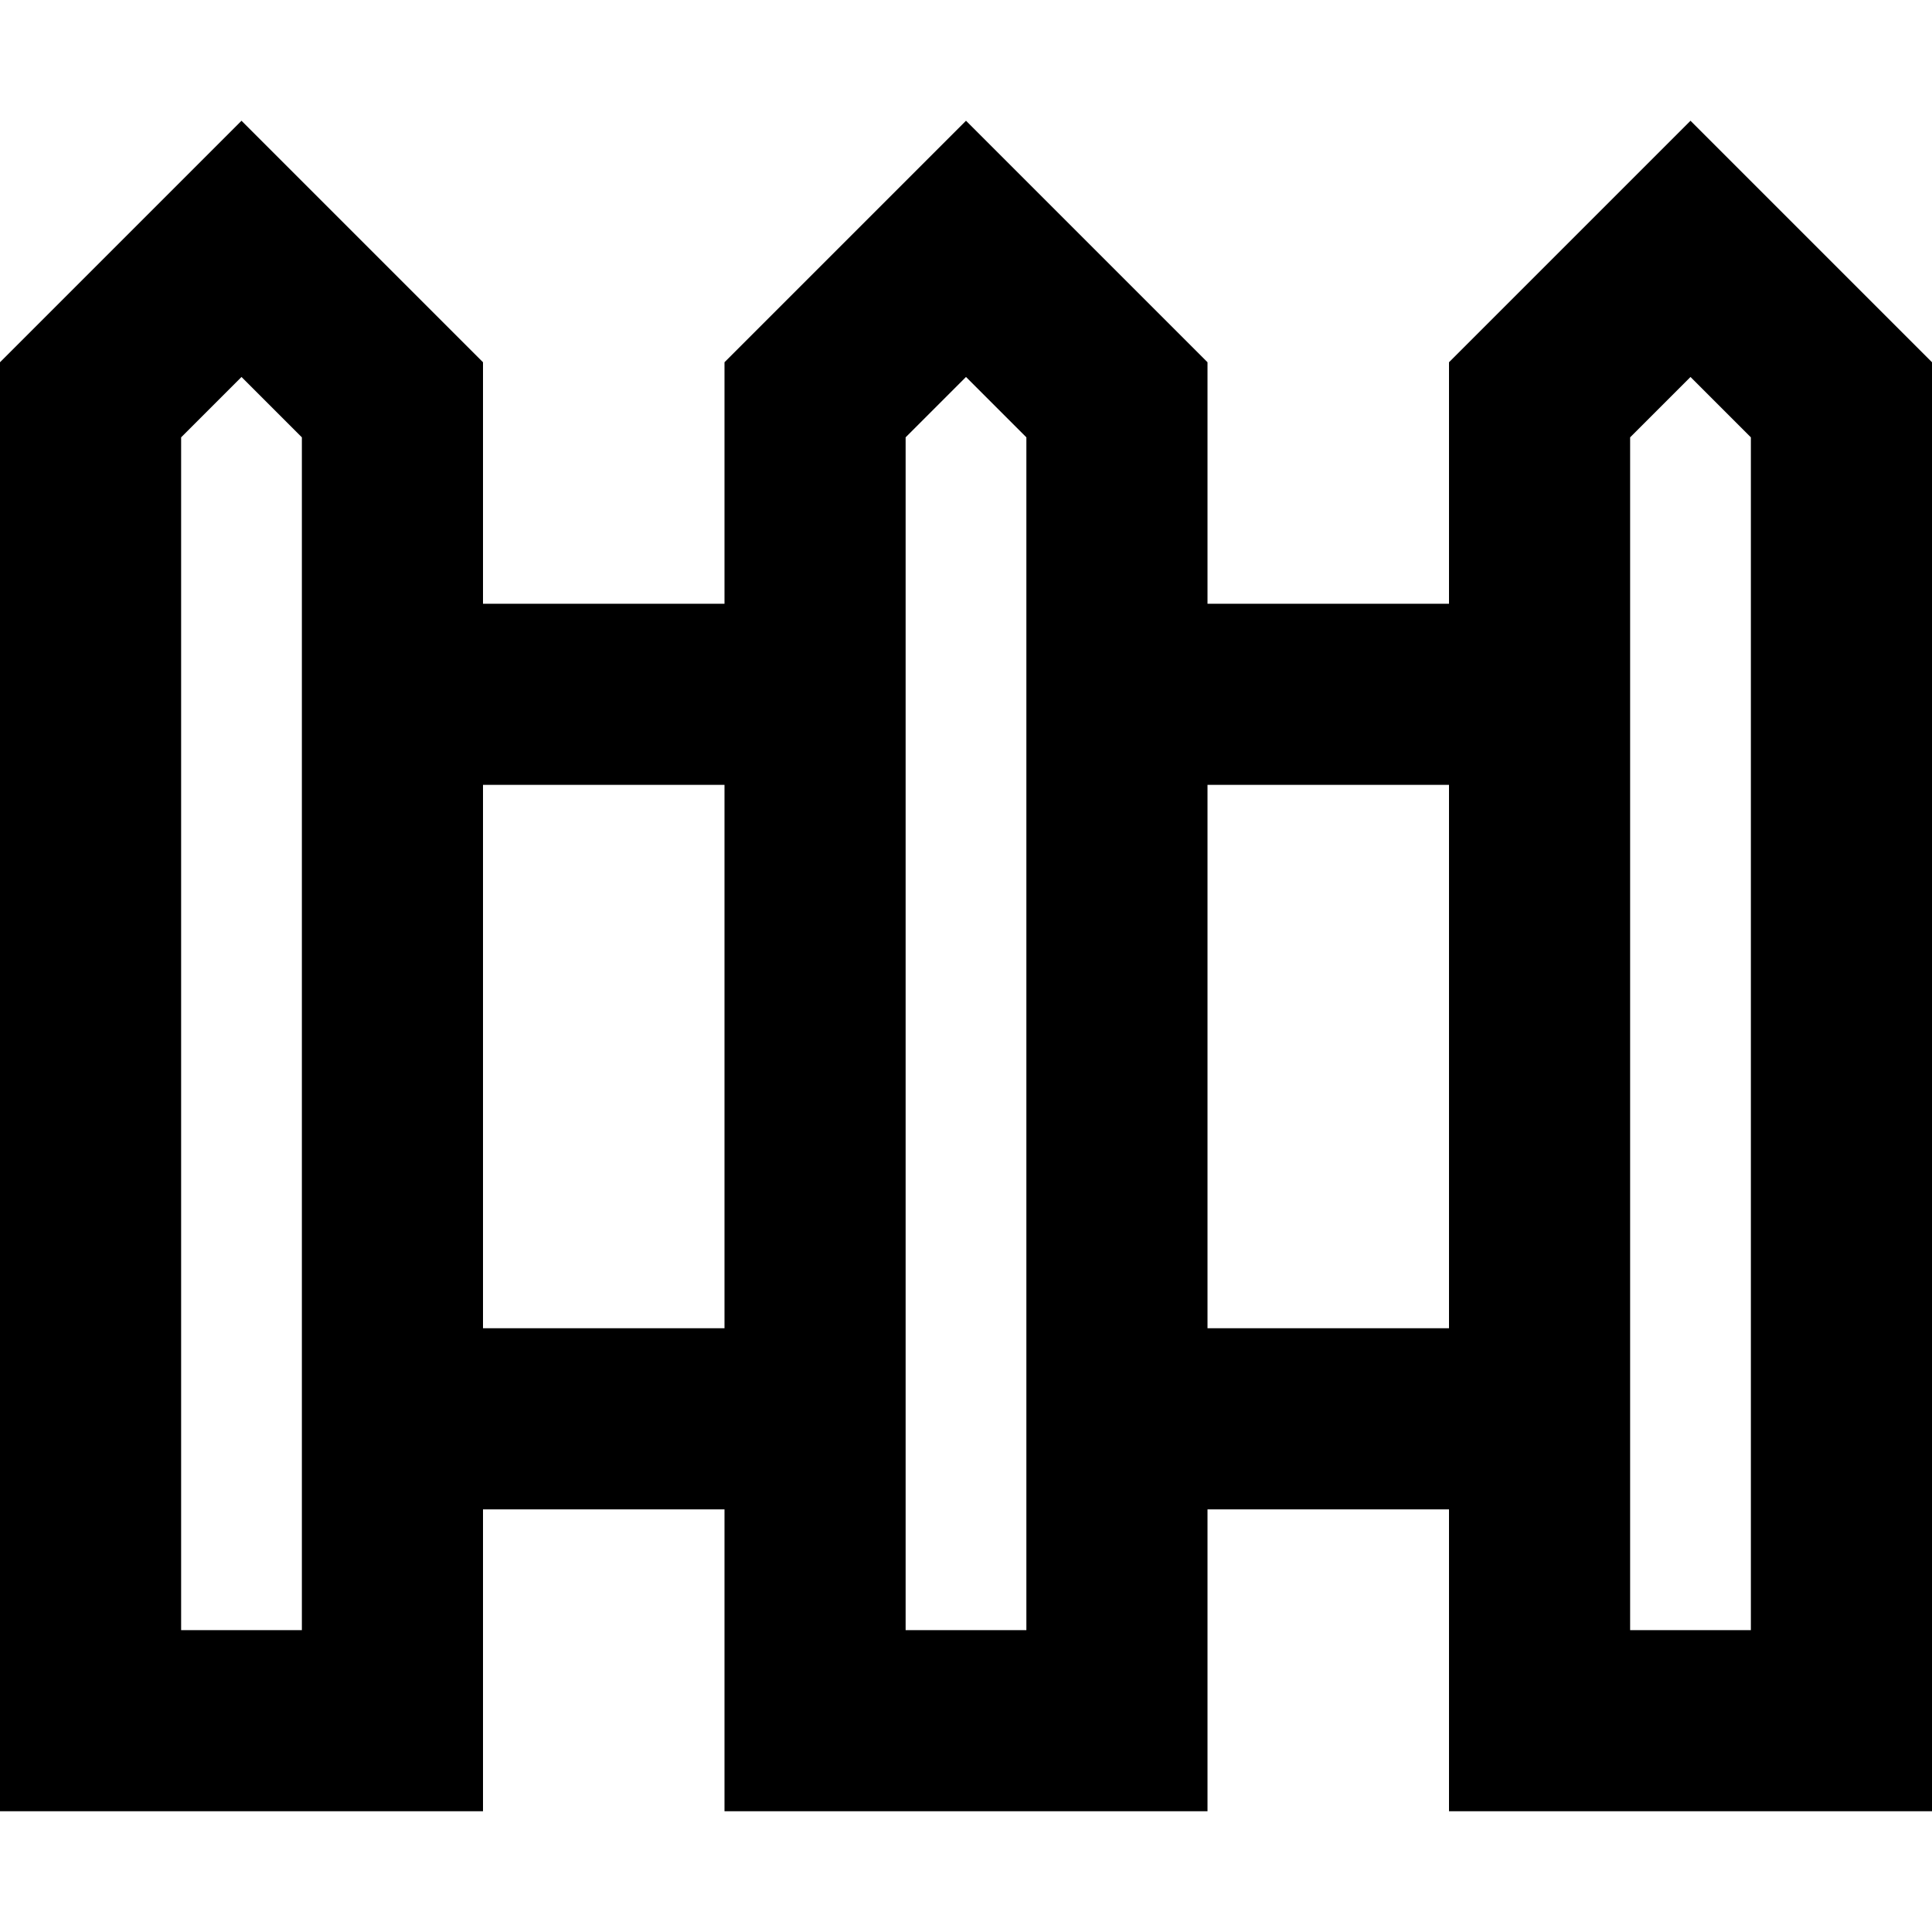 <svg xmlns="http://www.w3.org/2000/svg" viewBox="0 0 512 512"><!--! Font Awesome Pro 6.5.1 by @fontawesome - https://fontawesome.com License - https://fontawesome.com/license (Commercial License) Copyright 2023 Fonticons, Inc. --><path d="M48 115.9l16-16 16 16V432H48V115.9zM30.1 65.9L0 96V432v48H48 80h48V432 400h64v32 48h48 32 48V432 400h64v32 48h48 32 48V432 96L481.9 65.9 448 32 414.1 65.9 384 96v64H320V96L289.9 65.9 256 32 222.1 65.9 192 96v64H128V96L97.9 65.9 64 32 30.1 65.9zM384 352H320V208h64V352zm-192 0H128V208h64V352zm48-236.1l16-16 16 16V432H240V115.9zM432 432V115.9l16-16 16 16V432H432z"/></svg>